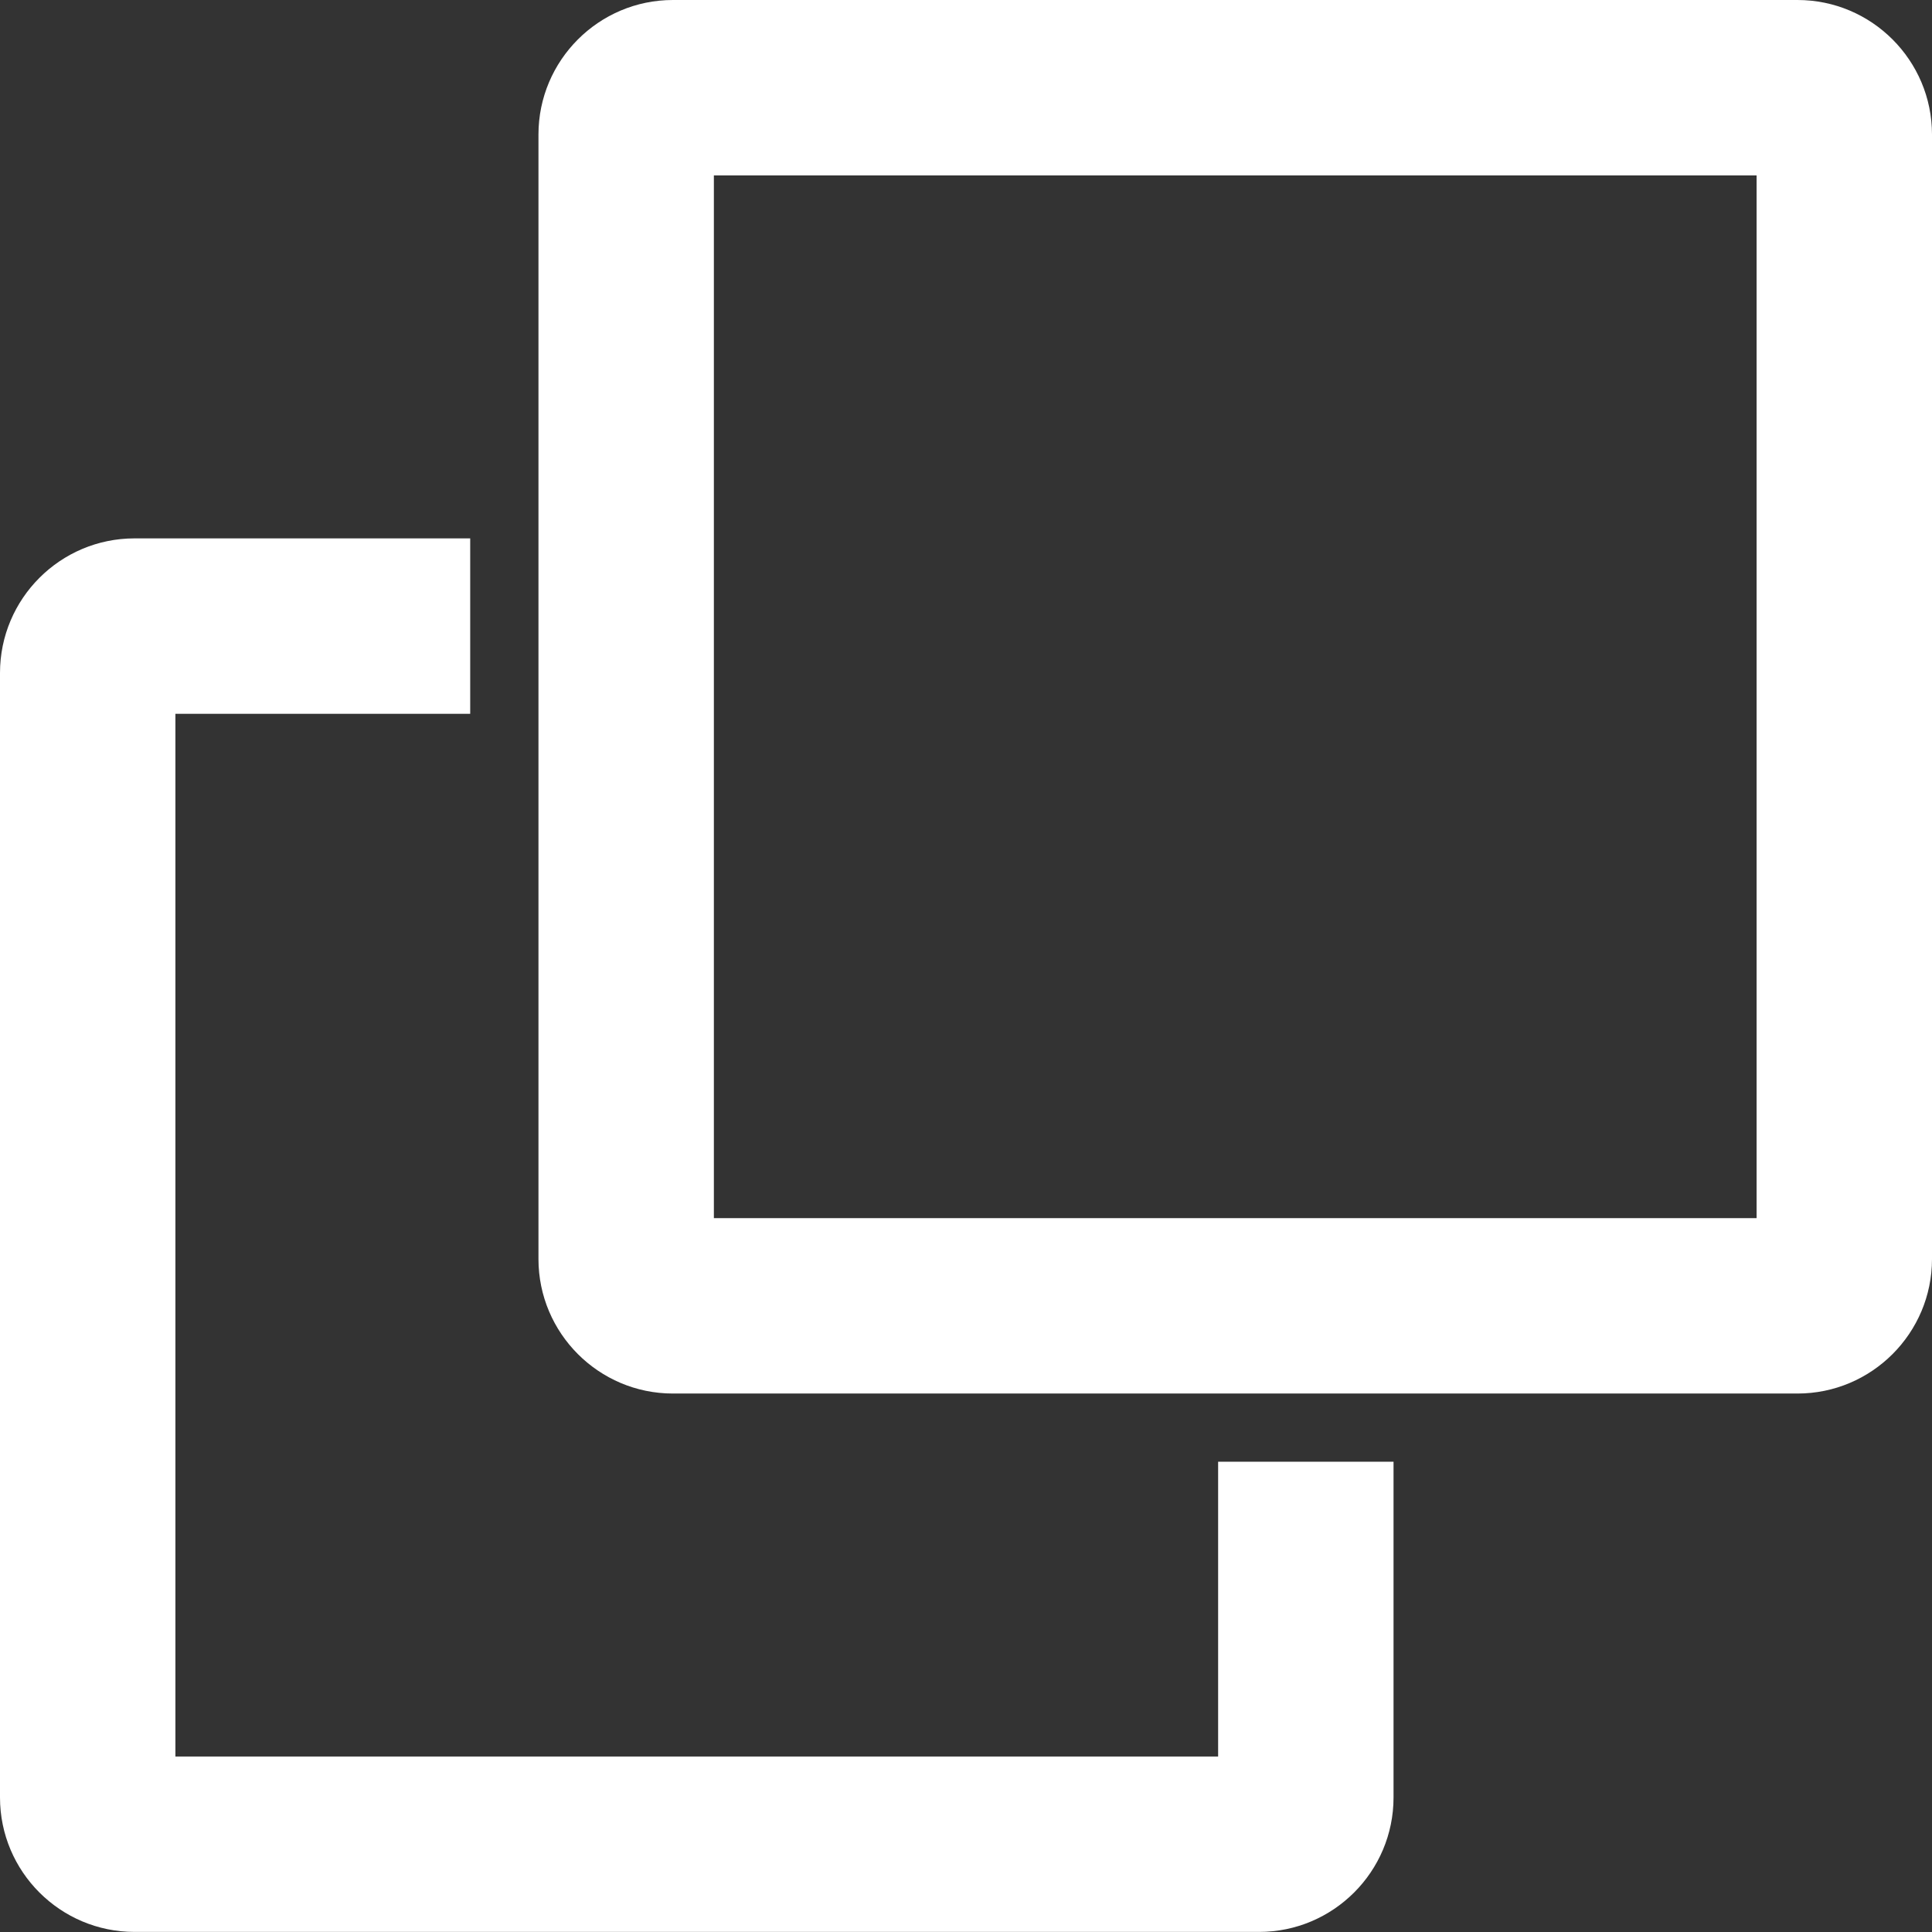 <svg width="24" height="24" viewBox="0 0 24 24" fill="none" xmlns="http://www.w3.org/2000/svg">
<rect x="0" y="0" width="24" height="24" fill="#333333" stroke="none"/>
<path d="M22.329 0H8.359C7.438 0 6.689 0.75 6.689 1.671V15.64C6.689 16.561 7.438 17.311 8.359 17.311H22.329C23.251 17.311 24 16.561 24 15.64V1.671C24 0.75 23.251 0 22.329 0ZM21.821 15.132H8.868V2.179H21.821V15.132ZM15.132 21.82H2.179V8.867H5.841V6.688H1.671C0.749 6.688 0 7.438 0 8.359V22.329C0 23.25 0.749 23.999 1.671 23.999H15.641C16.562 23.999 17.311 23.25 17.311 22.329V18.158H15.132V21.82Z" fill="white"/>
</svg>
